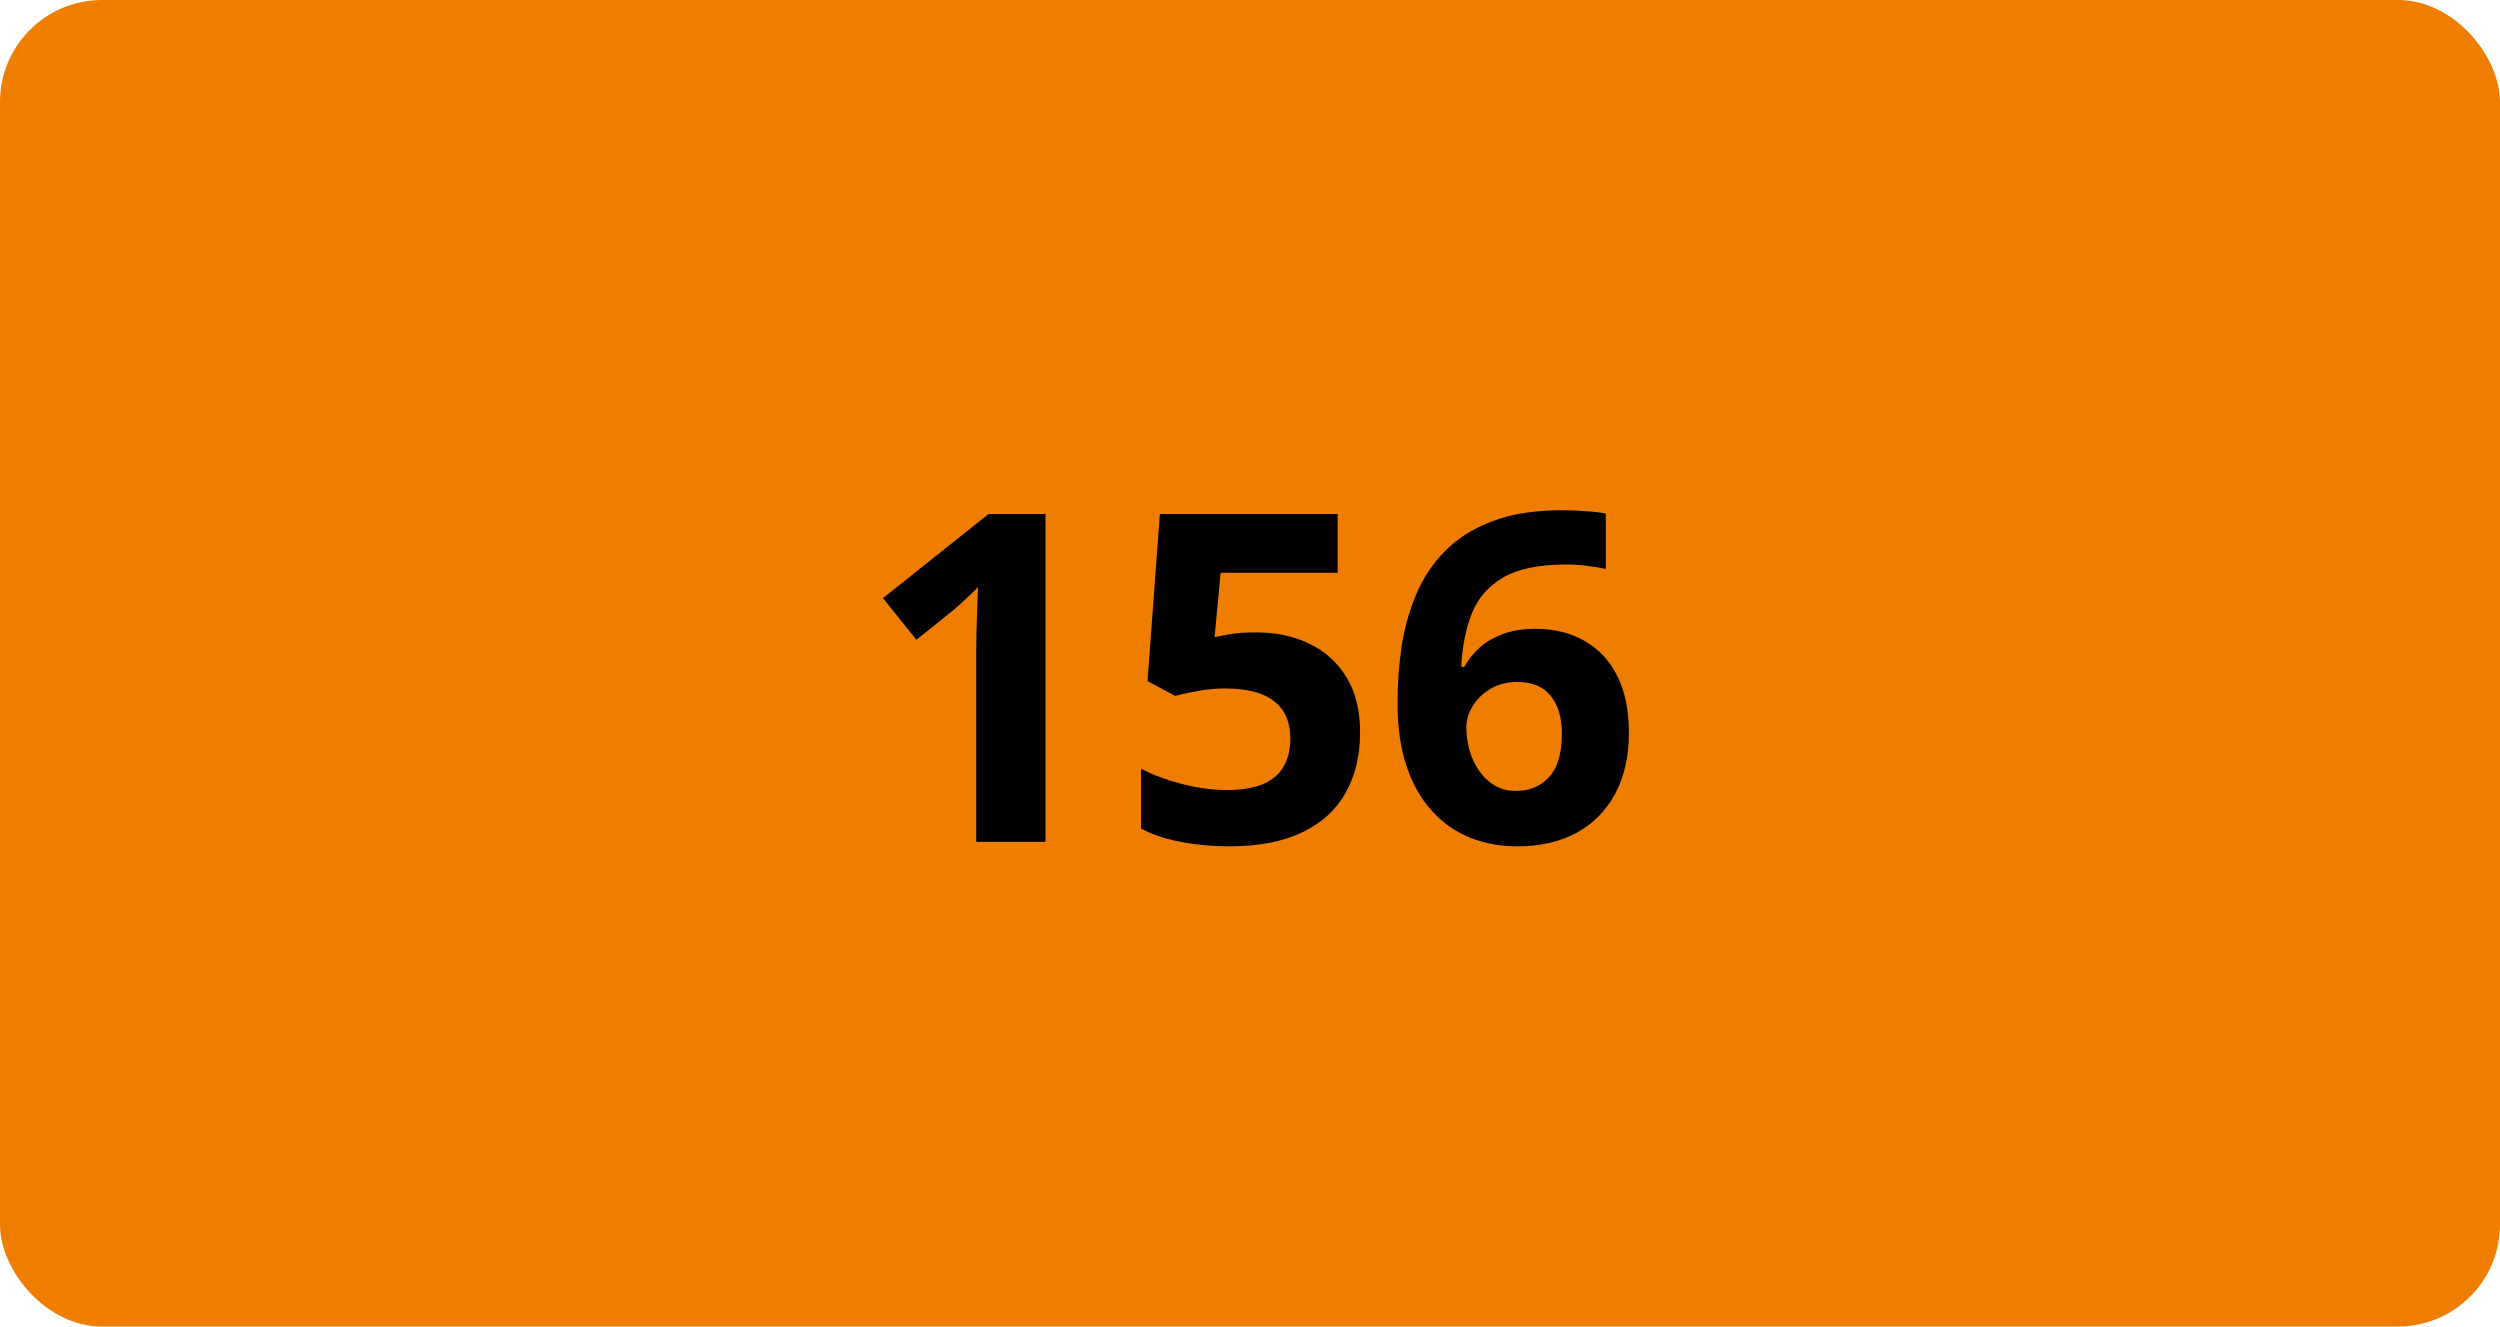 <svg width="98" height="52" viewBox="0 0 98 52" fill="none" xmlns="http://www.w3.org/2000/svg">
<rect width="98" height="52" rx="4" fill="#EF7D00"/>
<path d="M40.984 33H38.269V25.564C38.269 25.359 38.272 25.107 38.277 24.809C38.283 24.504 38.292 24.193 38.304 23.877C38.315 23.555 38.327 23.265 38.339 23.007C38.274 23.083 38.143 23.215 37.943 23.402C37.75 23.584 37.568 23.748 37.398 23.895L35.922 25.081L34.612 23.446L38.752 20.15H40.984V33ZM49.246 24.791C50.031 24.791 50.728 24.94 51.338 25.239C51.953 25.538 52.437 25.977 52.788 26.558C53.14 27.138 53.315 27.852 53.315 28.702C53.315 29.628 53.122 30.428 52.735 31.102C52.355 31.77 51.783 32.282 51.022 32.64C50.266 32.997 49.322 33.176 48.191 33.176C47.518 33.176 46.882 33.117 46.284 33C45.692 32.889 45.174 32.716 44.728 32.481V30.135C45.174 30.369 45.707 30.568 46.328 30.732C46.955 30.891 47.544 30.97 48.095 30.97C48.634 30.97 49.088 30.899 49.457 30.759C49.826 30.612 50.105 30.39 50.292 30.091C50.485 29.786 50.582 29.399 50.582 28.931C50.582 28.304 50.371 27.823 49.949 27.489C49.527 27.155 48.88 26.988 48.007 26.988C47.673 26.988 47.324 27.02 46.961 27.085C46.603 27.149 46.305 27.214 46.065 27.278L44.983 26.698L45.467 20.15H52.437V22.453H47.849L47.611 24.976C47.81 24.935 48.027 24.894 48.262 24.852C48.496 24.811 48.824 24.791 49.246 24.791ZM54.783 27.542C54.783 26.804 54.836 26.074 54.941 25.354C55.053 24.627 55.243 23.944 55.513 23.306C55.782 22.661 56.16 22.093 56.647 21.601C57.133 21.102 57.751 20.713 58.501 20.432C59.251 20.145 60.159 20.001 61.226 20.001C61.477 20.001 61.77 20.013 62.105 20.036C62.444 20.054 62.726 20.086 62.948 20.133V22.304C62.714 22.251 62.462 22.21 62.192 22.181C61.929 22.145 61.665 22.128 61.401 22.128C60.335 22.128 59.509 22.298 58.923 22.638C58.343 22.977 57.933 23.449 57.692 24.053C57.458 24.65 57.32 25.348 57.279 26.145H57.394C57.558 25.857 57.763 25.602 58.009 25.38C58.261 25.157 58.565 24.981 58.923 24.852C59.28 24.718 59.699 24.65 60.18 24.65C60.93 24.65 61.58 24.811 62.131 25.134C62.682 25.45 63.106 25.91 63.405 26.514C63.704 27.117 63.853 27.852 63.853 28.72C63.853 29.645 63.675 30.442 63.317 31.11C62.96 31.778 62.453 32.291 61.797 32.648C61.147 33 60.373 33.176 59.477 33.176C58.82 33.176 58.208 33.065 57.64 32.842C57.071 32.613 56.573 32.268 56.145 31.805C55.718 31.342 55.384 30.759 55.144 30.056C54.903 29.347 54.783 28.509 54.783 27.542ZM59.424 31.005C59.957 31.005 60.391 30.823 60.725 30.46C61.059 30.097 61.226 29.528 61.226 28.755C61.226 28.128 61.079 27.636 60.786 27.278C60.499 26.915 60.062 26.733 59.477 26.733C59.078 26.733 58.727 26.824 58.422 27.006C58.123 27.182 57.892 27.407 57.727 27.683C57.563 27.952 57.481 28.23 57.481 28.518C57.481 28.816 57.523 29.112 57.605 29.405C57.687 29.698 57.81 29.965 57.974 30.205C58.138 30.445 58.34 30.639 58.58 30.785C58.826 30.932 59.107 31.005 59.424 31.005Z" fill="black"/>
</svg>
